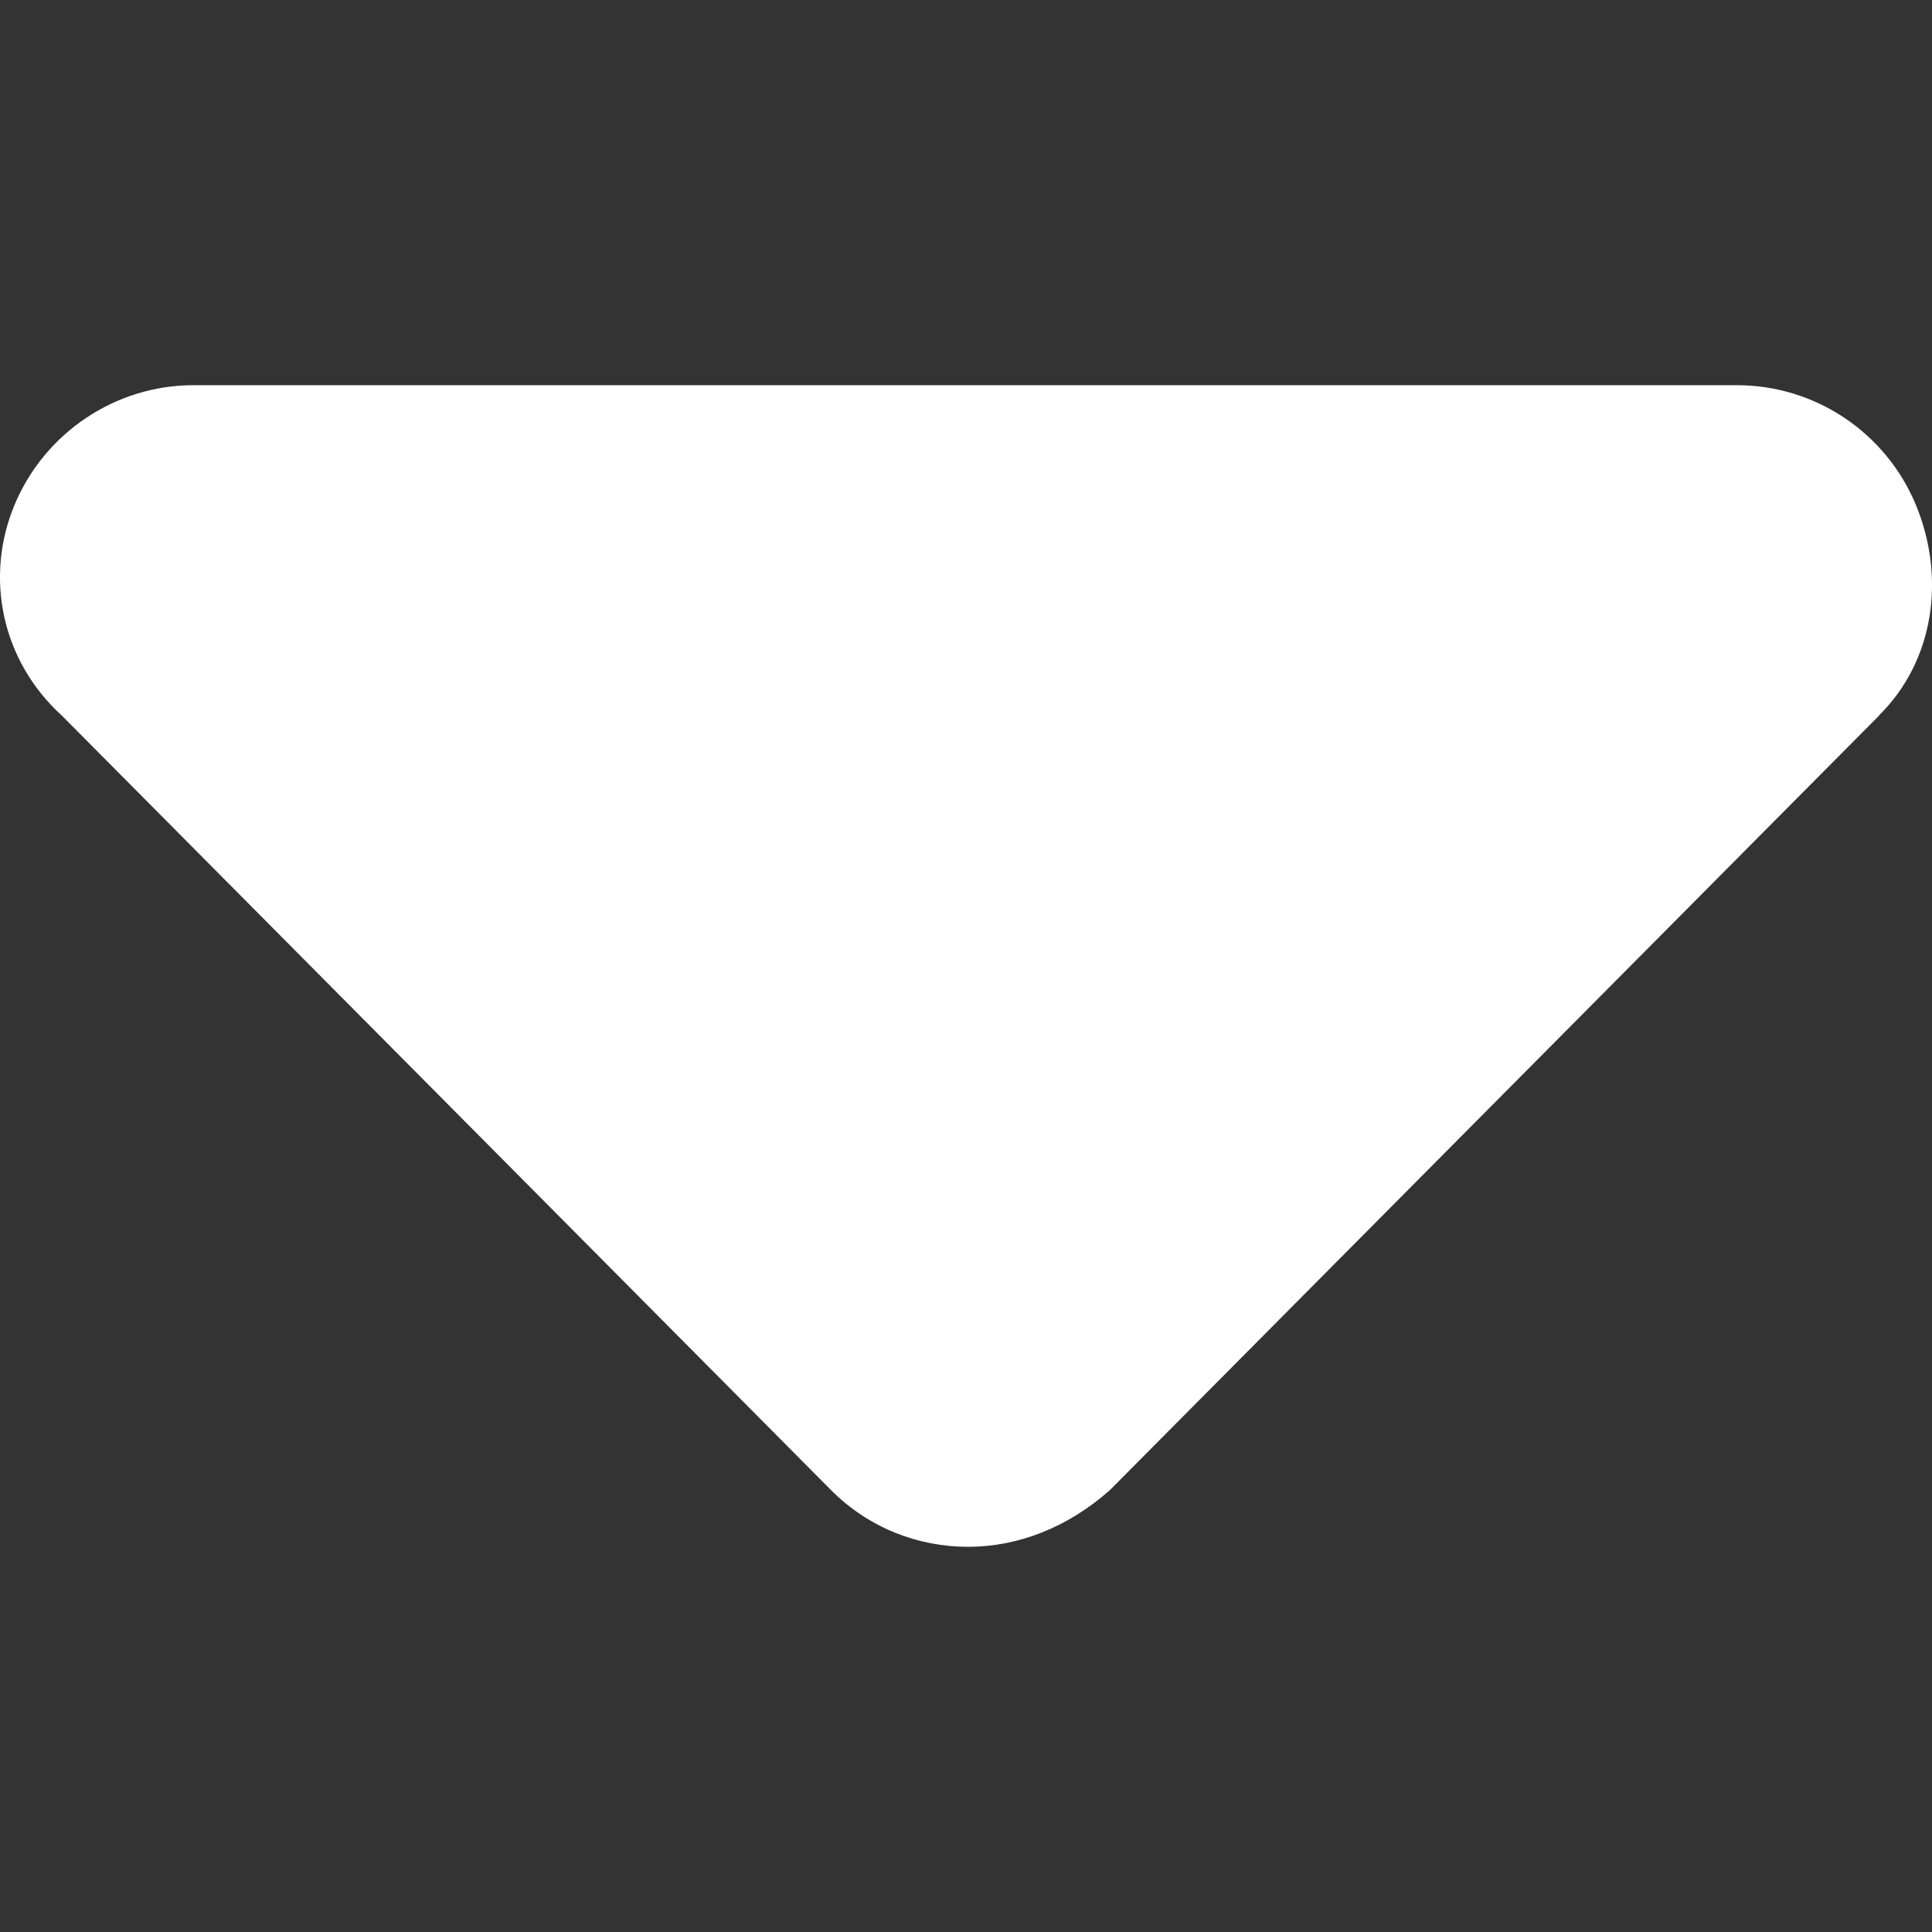 <svg width="8" height="8" viewBox="0 0 8 8" fill="none" xmlns="http://www.w3.org/2000/svg">
<rect x="0" y="0" width="8" height="8" fill="#333333" stroke="none"/>
<path d="M7.781 2.963L4.596 6.17C4.419 6.327 4.213 6.405 4.008 6.405C3.802 6.405 3.597 6.327 3.441 6.17L0.257 2.964C0.005 2.735 -0.064 2.389 0.06 2.091C0.184 1.793 0.477 1.595 0.801 1.595H7.192C7.516 1.595 7.808 1.79 7.933 2.09C8.057 2.389 8.011 2.735 7.78 2.963L7.781 2.963Z" fill="white"/>
</svg>
